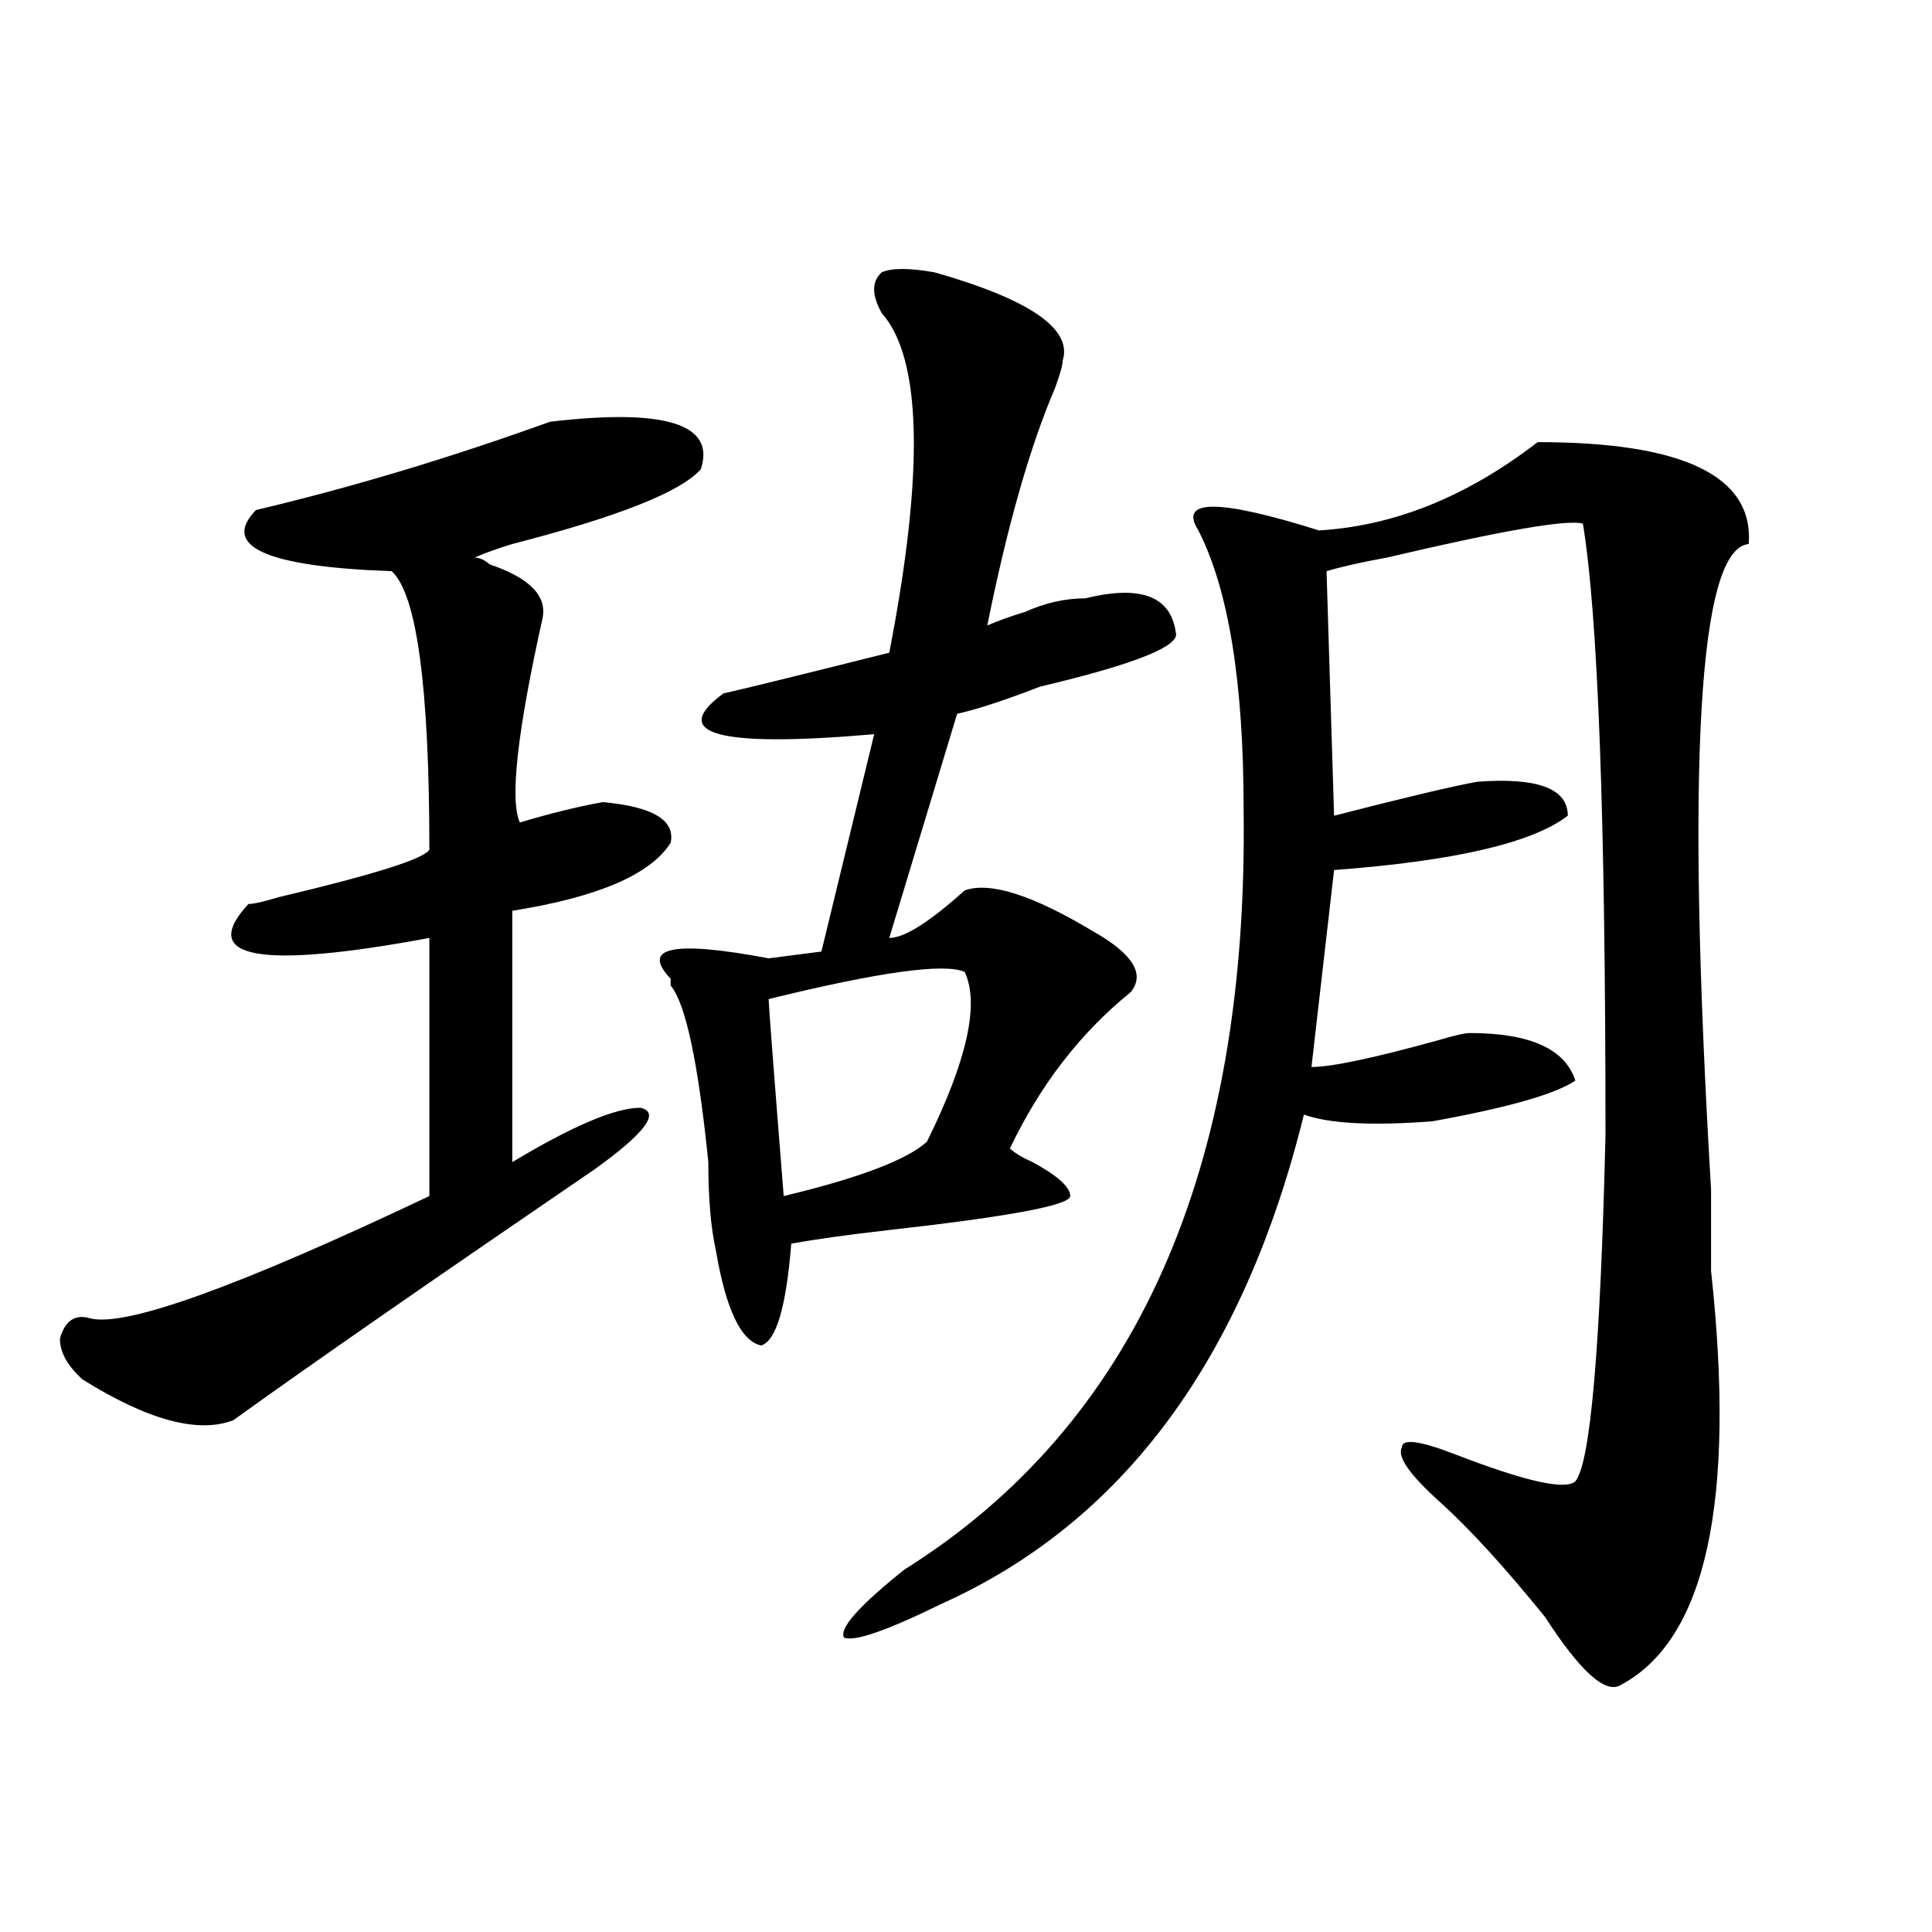 <?xml version="1.0" encoding="utf-8"?>
<!-- Generator: Adobe Illustrator 16.0.0, SVG Export Plug-In . SVG Version: 6.00 Build 0)  -->
<!DOCTYPE svg PUBLIC "-//W3C//DTD SVG 1.1//EN" "http://www.w3.org/Graphics/SVG/1.1/DTD/svg11.dtd">
<svg version="1.1" id="图层_1" xmlns="http://www.w3.org/2000/svg" xmlns:xlink="http://www.w3.org/1999/xlink" x="0px" y="0px"
	 width="1000px" height="1000px" viewBox="0 0 1000 1000" enable-background="new 0 0 1000 1000" xml:space="preserve">
<path d="M284.676,218.297c59.815-7.031,85.852,1.208,78.047,24.609c-10.427,11.755-42.926,24.609-97.559,38.672
	c-7.805,2.362-14.329,4.724-19.512,7.031c2.561,0,5.183,1.208,7.805,3.516c20.792,7.031,29.877,16.425,27.316,28.125
	c-13.049,58.612-16.951,93.769-11.707,105.469c15.609-4.669,29.877-8.185,42.926-10.547c25.975,2.362,37.682,9.394,35.121,21.094
	c-10.427,16.425-37.743,28.125-81.949,35.156V601.5c31.219-18.731,53.291-28.125,66.34-28.125
	c10.365,2.362,2.561,12.909-23.414,31.641c-85.852,58.612-148.289,101.953-187.313,130.078c-18.231,7.031-44.268,0-78.047-21.094
	c-7.805-7.031-11.707-14.063-11.707-21.094c2.561-9.339,7.805-12.854,15.609-10.547c18.17,4.724,76.705-16.37,175.605-63.281
	V485.484c-88.474,16.425-119.692,10.547-93.656-17.578c2.561,0,7.805-1.153,15.609-3.516c49.389-11.7,75.425-19.886,78.047-24.609
	c0-84.375-6.524-132.386-19.512-144.141c-65.06-2.308-88.474-12.854-70.242-31.641C181.873,252.3,232.604,237.083,284.676,218.297z
	 M483.695,140.953c49.389,14.063,71.522,29.333,66.34,45.703c0,2.362-1.342,7.031-3.902,14.063
	c-13.049,30.487-24.756,71.521-35.121,123.047c5.183-2.308,11.707-4.669,19.512-7.031c10.365-4.669,20.792-7.031,31.219-7.031
	c28.597-7.031,44.206-1.153,46.828,17.578c2.561,7.031-20.854,16.425-70.242,28.125c-18.231,7.031-32.561,11.755-42.926,14.063
	l-35.121,116.016c7.805,0,20.792-8.185,39.023-24.609c12.987-4.669,35.121,2.362,66.34,21.094
	c20.792,11.755,27.316,22.302,19.512,31.641c-26.036,21.094-46.828,48.065-62.438,80.859c2.561,2.362,6.463,4.724,11.707,7.031
	c12.987,7.031,19.512,12.909,19.512,17.578c0,4.724-31.219,10.547-93.656,17.578c-20.854,2.362-37.743,4.724-50.73,7.031
	c-2.622,32.849-7.805,50.427-15.609,52.734c-10.427-2.308-18.231-18.731-23.414-49.219c-2.622-11.7-3.902-26.917-3.902-45.703
	c-5.244-51.526-11.707-82.013-19.512-91.406v-3.516c-15.609-16.37,1.28-19.886,50.73-10.547l27.316-3.516l27.316-112.5
	c-80.669,7.031-106.705,0-78.047-21.094c10.365-2.308,39.023-9.339,85.852-21.094c18.17-93.714,16.89-152.325-3.902-175.781
	c-5.244-9.339-5.244-16.37,0-21.094C461.562,138.646,470.646,138.646,483.695,140.953z M499.305,503.063
	c-10.427-4.669-44.268,0-101.461,14.063c0,2.362,2.561,36.364,7.805,101.953c39.023-9.339,63.718-18.731,74.145-28.125
	C500.585,548.766,507.109,519.487,499.305,503.063z M795.883,228.844c75.425,0,111.826,17.578,109.266,52.734
	c-26.036,2.362-32.561,113.708-19.512,333.984c0,9.394,0,23.456,0,42.188c12.987,119.531-2.622,190.997-46.828,214.453
	c-7.805,4.669-20.854-7.031-39.023-35.156c-20.854-25.763-39.023-45.703-54.633-59.766s-22.134-23.401-19.512-28.125
	c0-4.669,9.085-3.516,27.316,3.516c36.401,14.063,57.193,18.786,62.438,14.063c7.805-9.339,12.987-69.104,15.609-179.297
	c0-164.026-3.902-269.495-11.707-316.406c-7.805-2.308-41.646,3.516-101.461,17.578c-13.049,2.362-23.414,4.724-31.219,7.031
	l3.902,126.563c36.401-9.339,61.096-15.216,74.145-17.578c31.219-2.308,46.828,3.516,46.828,17.578
	c-18.231,14.063-58.535,23.456-120.973,28.125l-11.707,101.953c10.365,0,32.499-4.669,66.34-14.063
	c7.805-2.308,12.987-3.516,15.609-3.516c31.219,0,49.389,8.239,54.633,24.609c-10.427,7.031-35.121,14.063-74.145,21.094
	c-31.219,2.362-53.353,1.208-66.34-3.516c-31.219,126.563-93.656,210.938-187.313,253.125
	c-28.658,14.063-45.548,19.885-50.73,17.578c-2.622-4.725,7.805-16.425,31.219-35.156
	c119.631-74.981,178.166-206.214,175.605-393.75c0-65.589-7.805-113.653-23.414-144.141c-10.427-16.37,10.365-16.37,62.438,0
	C721.738,272.239,759.42,256.969,795.883,228.844z"/>
</svg>
